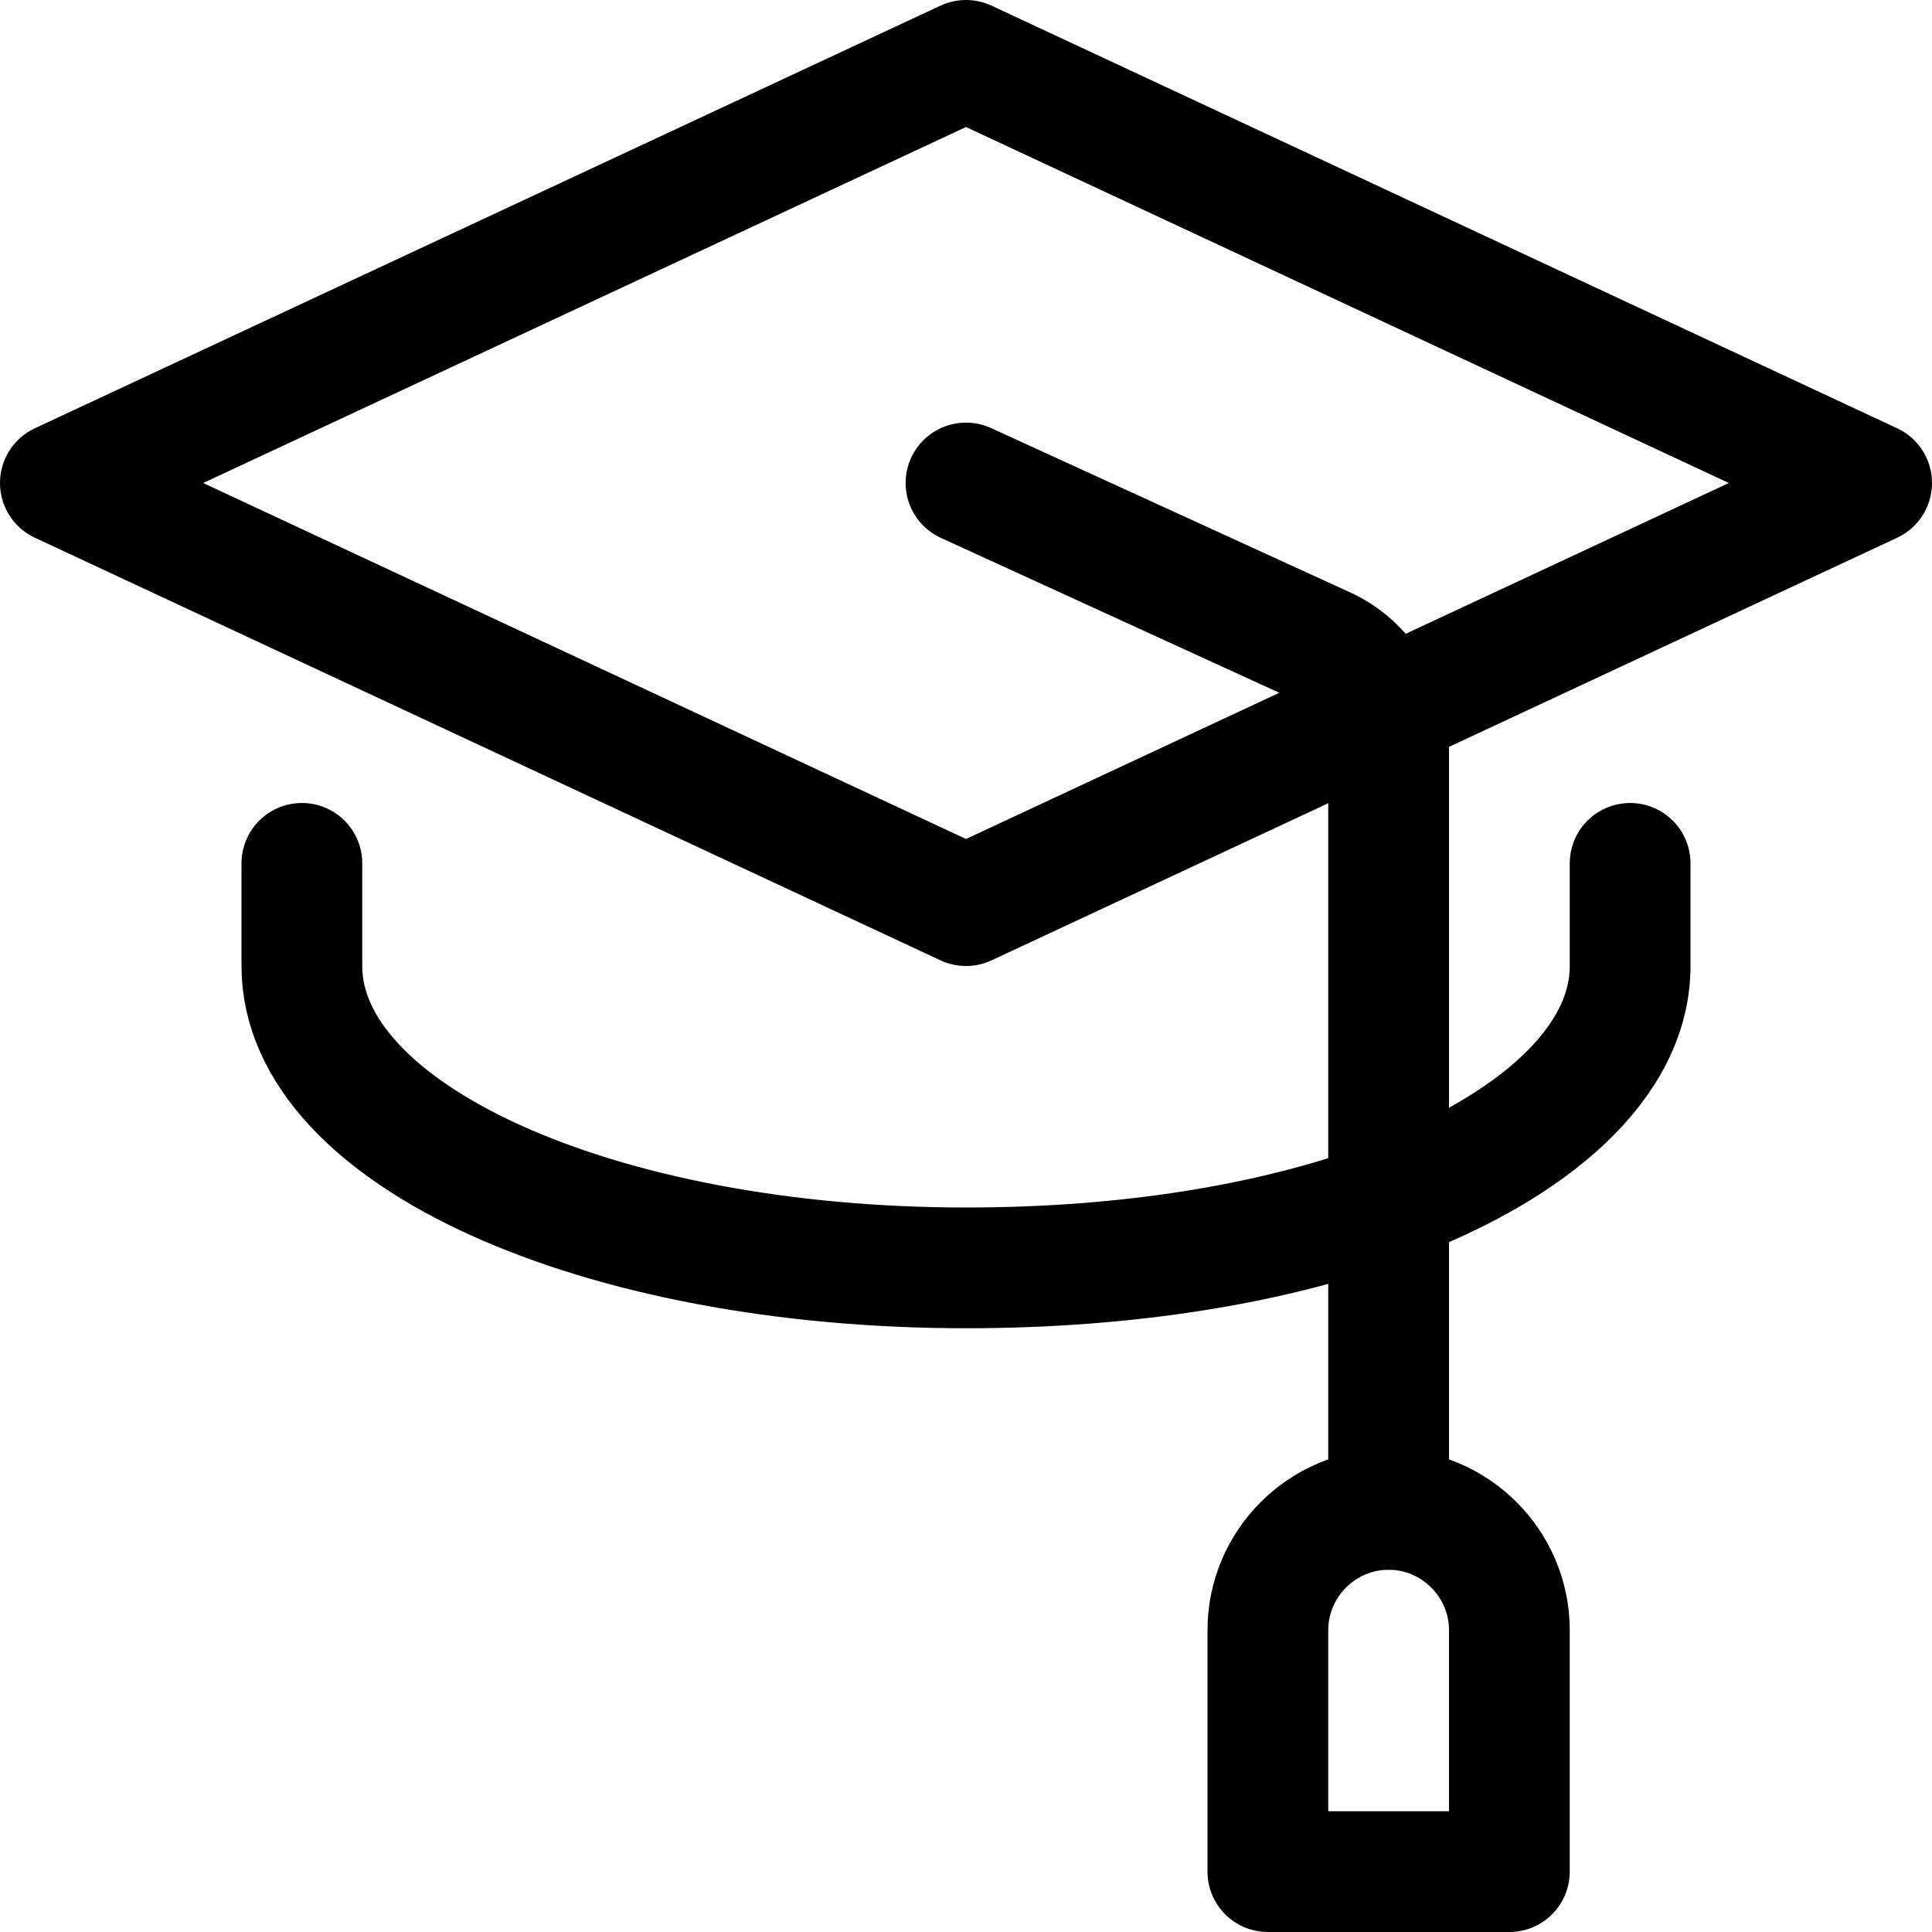 <svg width="32" height="32" viewBox="0 0 32 32" fill="none" xmlns="http://www.w3.org/2000/svg">
<g clip-path="url(#clip0_1305_6115)">
<g clip-path="url(#clip1_1305_6115)">
<path d="M16 15L1 8L16 1L31 8L16 15Z" stroke="black" stroke-width="2" stroke-miterlimit="10" stroke-linecap="round" stroke-linejoin="round"/>
<path d="M23 25V12.4C23 11.7 22.6 11 21.9 10.7L16 8" stroke="black" stroke-width="2" stroke-miterlimit="10" stroke-linecap="round" stroke-linejoin="round"/>
<path d="M25 31H21V27C21 25.9 21.9 25 23 25C24.1 25 25 25.9 25 27V31Z" stroke="black" stroke-width="2" stroke-miterlimit="10" stroke-linecap="round" stroke-linejoin="round"/>
<path d="M5 14.3V16C5 18.8 9.9 21 16 21C18.7 21 21.1 20.6 23 19.9C25.4 19 27 17.6 27 16V14.3" stroke="black" stroke-width="2" stroke-miterlimit="10" stroke-linecap="round" stroke-linejoin="round"/>
</g>
</g>
<defs>
<clipPath id="clip0_1305_6115">
<rect width="32" height="32" fill="white"/>
</clipPath>
<clipPath id="clip1_1305_6115">
<rect width="32" height="32" fill="white"/>
</clipPath>
</defs>
</svg>
